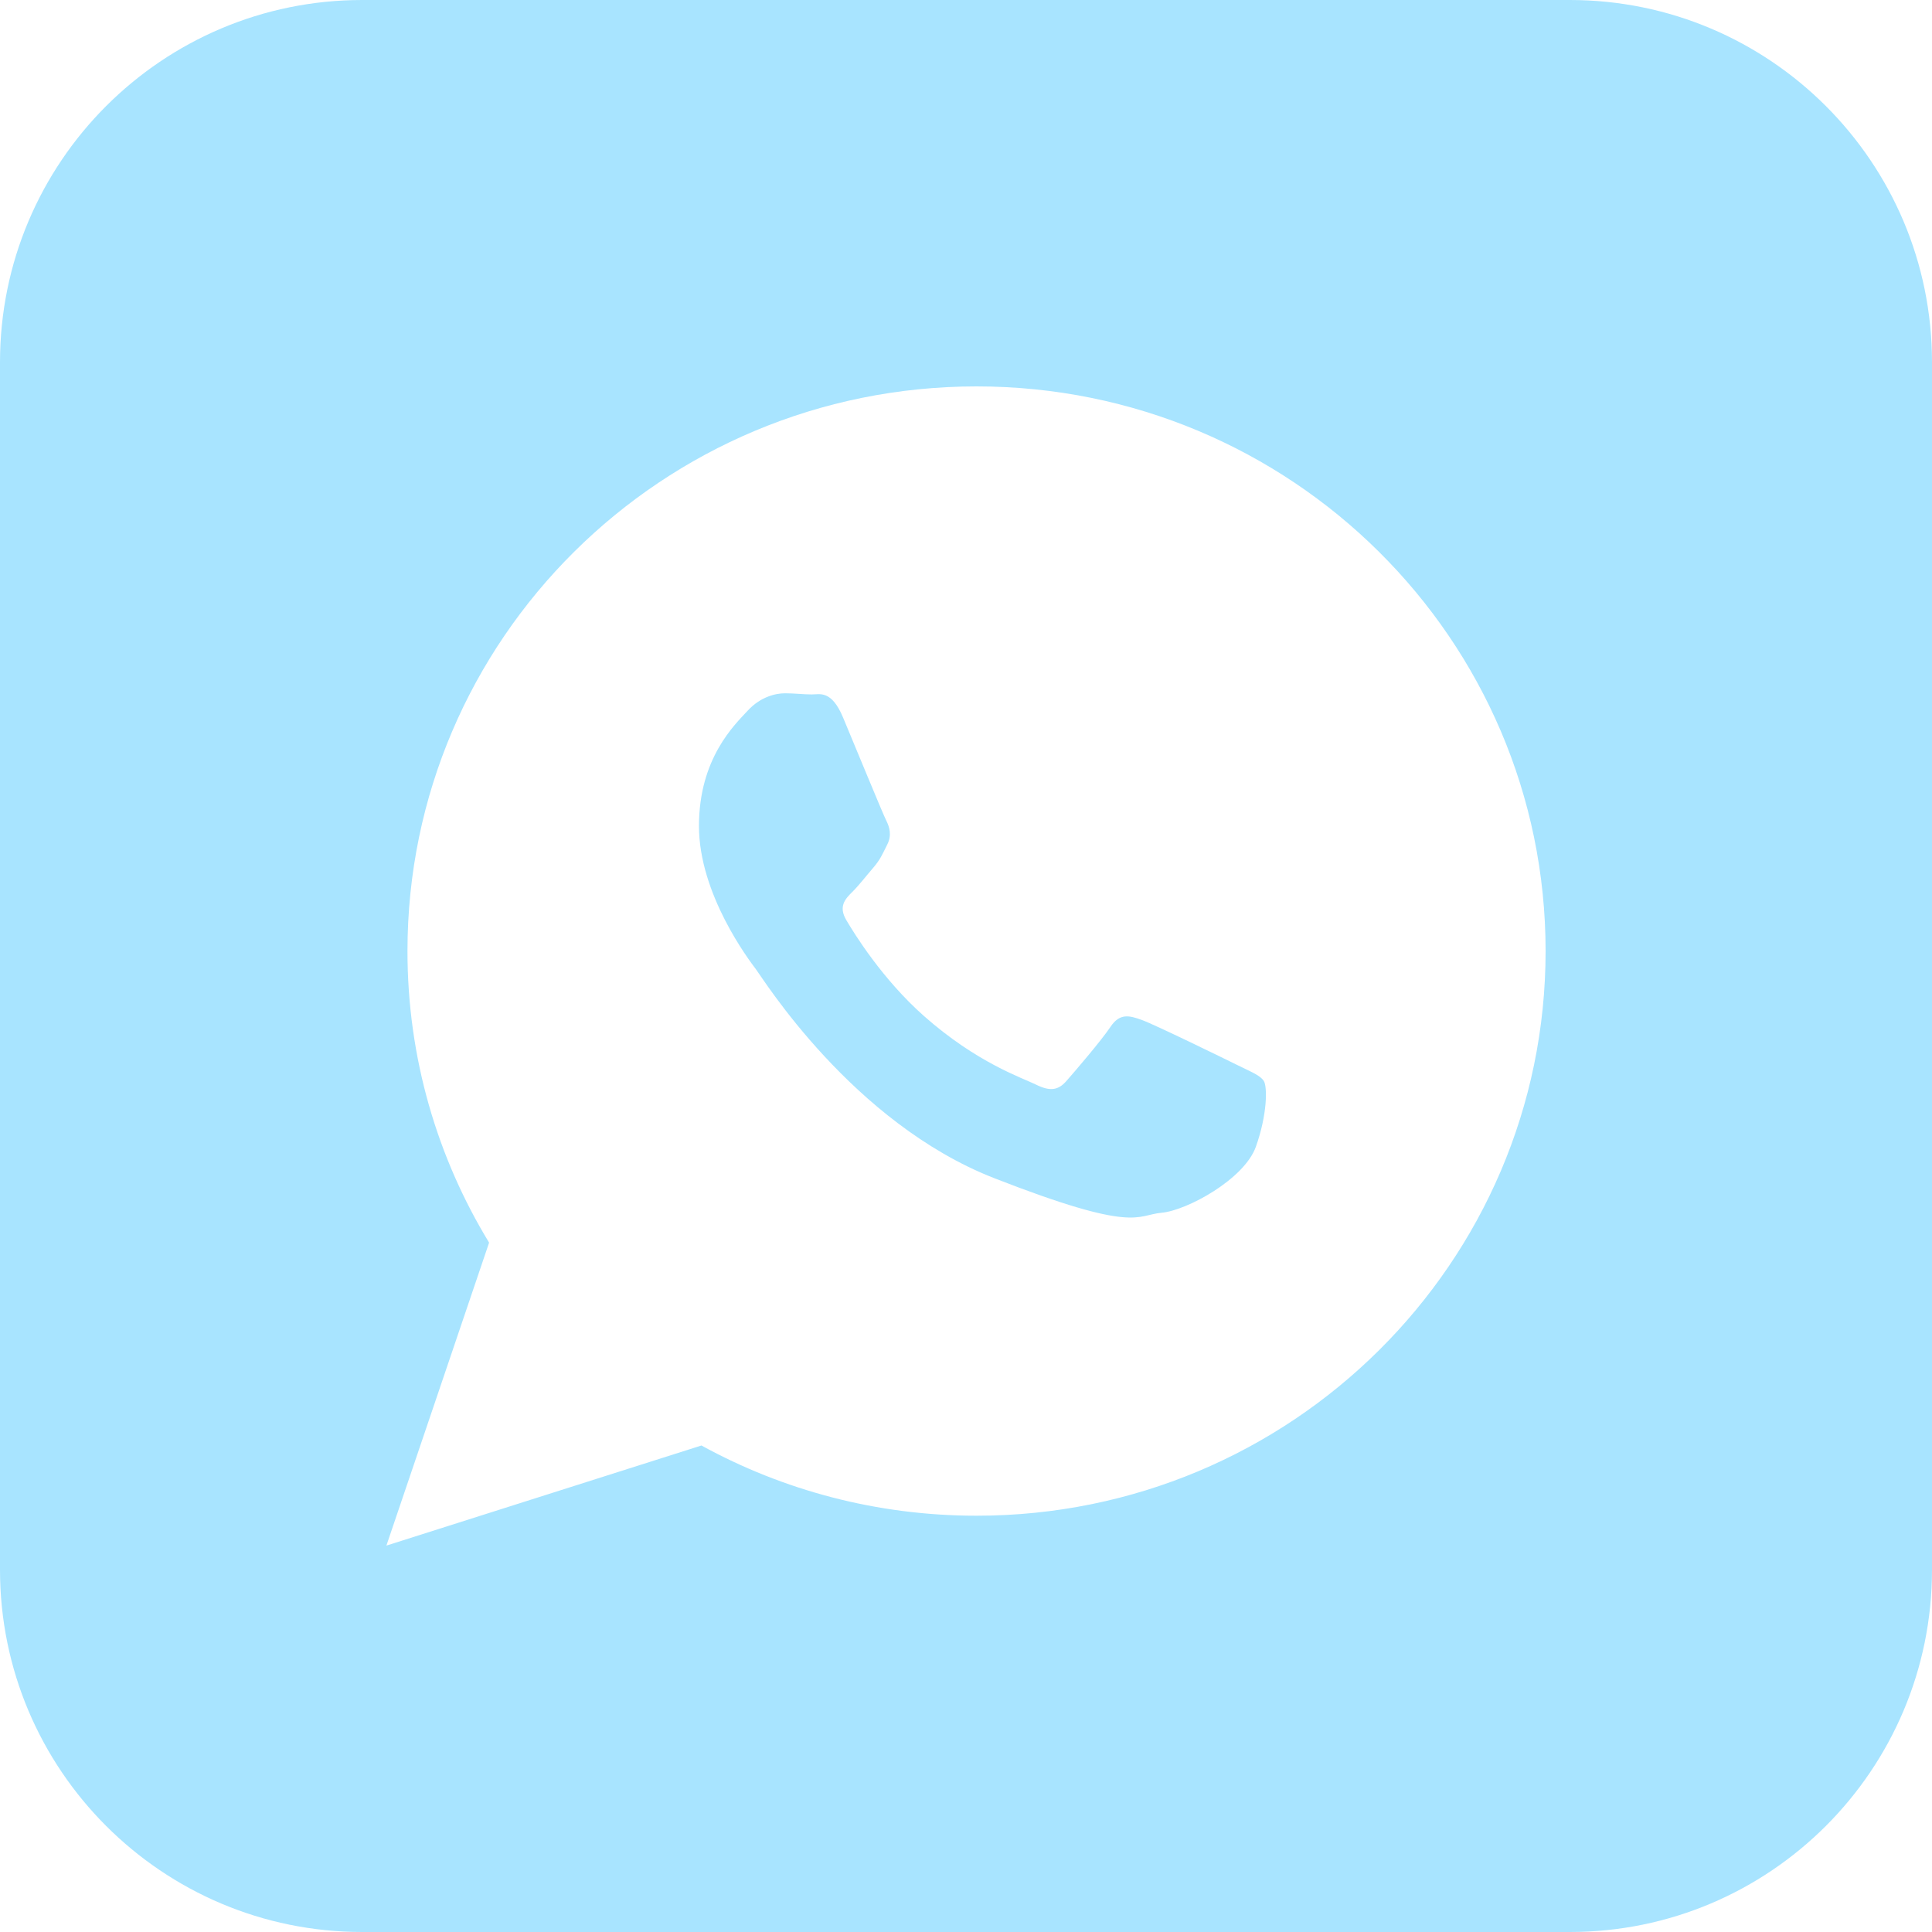 <?xml version="1.0" encoding="UTF-8"?>
<svg width="32px" height="32px" viewBox="0 0 32 32" version="1.1" xmlns="http://www.w3.org/2000/svg" xmlns:xlink="http://www.w3.org/1999/xlink">
    <!-- Generator: Sketch 53.2 (72643) - https://sketchapp.com -->
    <title>social_whatsapp_square</title>
    <desc>Created with Sketch.</desc>
    <g id="Symbols" stroke="none" stroke-width="1" fill="none" fill-rule="evenodd">
        <g id="footer-schräg" transform="translate(-641, -489)" fill="#A8E4FF" fill-rule="nonzero">
            <g id="footer">
                <g id="Group" transform="translate(641, 489)">
                    <g id="social_whatsapp_square">
                        <path d="M26,0 C29.314,2.02906125e-16 32,2.686 32,6 L32,26 C32,29.314 29.314,32 26,32 L6,32 C2.686,32 4.05812251e-16,29.314 0,26 L0,6 C4.05812251e-16,2.686 2.686,-2.02906125e-16 6,0 L26,0 Z M25.6,15.753 C25.6,10.587 21.381,6.4 16.175,6.4 C10.969,6.4 6.749,10.587 6.749,15.753 C6.749,17.52 7.243,19.173 8.101,20.582 L6.4,25.6 L11.618,23.942 C12.969,24.683 14.522,25.105 16.175,25.105 C21.38,25.105 25.6,20.918 25.6,15.753 Z M20.934,17.907 C20.992,18.002 20.992,18.461 20.8,18.997 C20.606,19.532 19.663,20.048 19.24,20.087 C18.816,20.125 18.816,20.431 16.467,19.514 C14.118,18.596 12.636,16.205 12.52,16.053 C12.404,15.9 11.577,14.81 11.577,13.682 C11.577,12.554 12.174,11.999 12.385,11.77 C12.597,11.54 12.848,11.483 13.002,11.483 C13.156,11.483 13.31,11.502 13.444,11.502 C13.58,11.502 13.772,11.426 13.964,11.885 C14.157,12.344 14.619,13.472 14.677,13.586 C14.735,13.701 14.773,13.835 14.696,13.988 C14.619,14.141 14.581,14.237 14.465,14.371 C14.35,14.504 14.223,14.669 14.118,14.772 C14.003,14.886 13.882,15.01 14.017,15.239 C14.152,15.469 14.616,16.219 15.302,16.827 C16.185,17.608 16.929,17.85 17.16,17.965 C17.391,18.079 17.526,18.06 17.661,17.907 C17.796,17.754 18.239,17.238 18.393,17.008 C18.546,16.779 18.701,16.817 18.913,16.894 C19.124,16.97 20.26,17.525 20.491,17.639 C20.722,17.754 20.876,17.811 20.934,17.907 Z" id="Shape"></path>
                    </g>
                </g>
            </g>
        </g>
    </g>
</svg>
